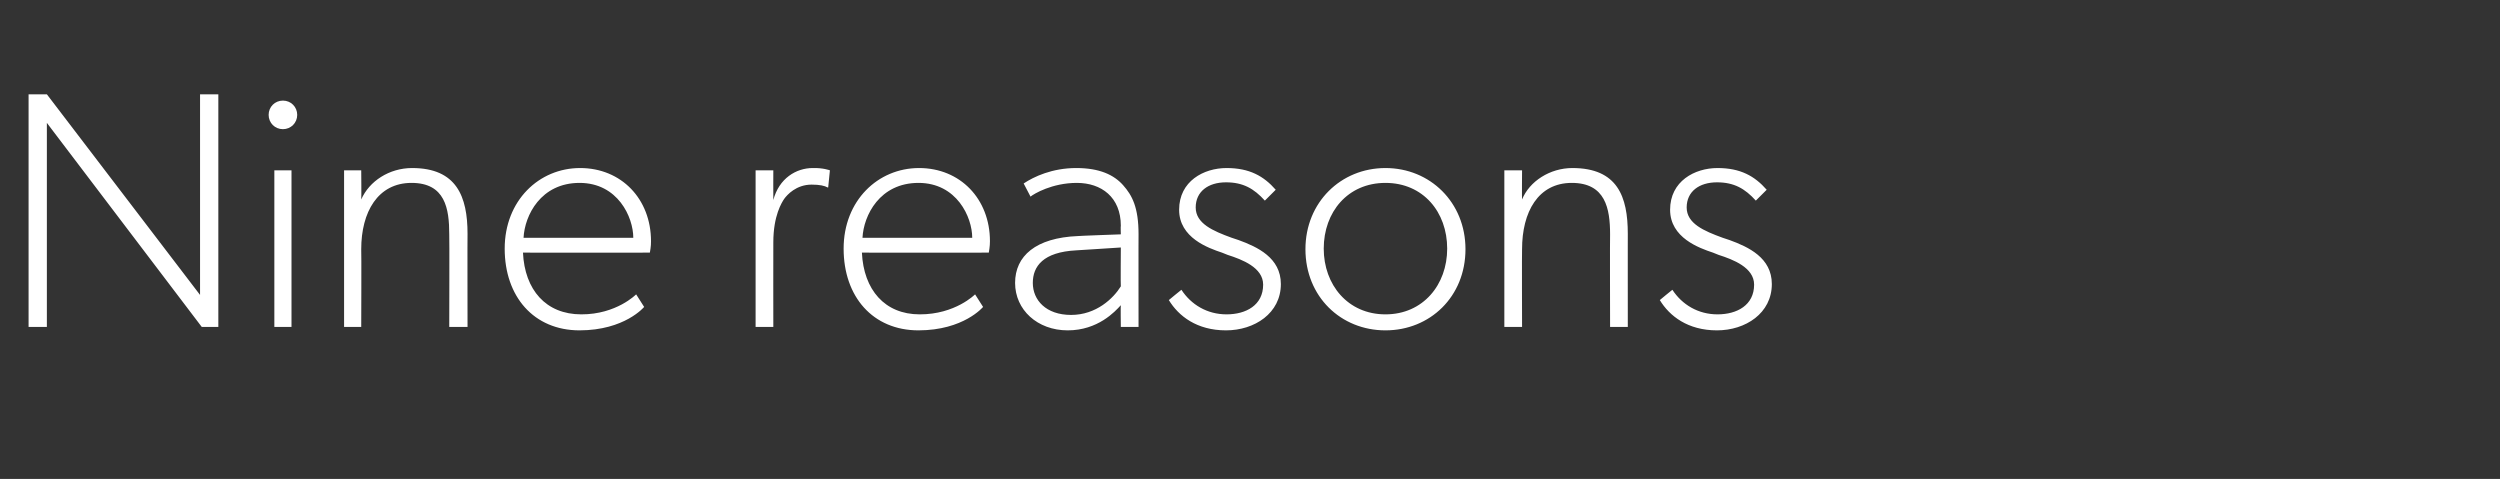 <?xml version="1.0" standalone="no"?><!DOCTYPE svg PUBLIC "-//W3C//DTD SVG 1.1//EN" "http://www.w3.org/Graphics/SVG/1.1/DTD/svg11.dtd"><svg xmlns="http://www.w3.org/2000/svg" version="1.1" width="437.4px" height="83.8px" viewBox="0 -10 437.4 83.8" style="top:-10px"><rect x="0" y="-10" width="437.4" height="83.8" fill="#333333" stroke="none"/>  <desc>Nine reasons</desc>  <defs/>  <g id="Polygon55957">    <path d="M 8.2 6.5 L 35 41.6 L 35 34.7 L 35 6.5 L 38.2 6.5 L 38.2 47.2 L 35.3 47.2 L 8.2 11.5 L 8.2 18.2 L 8.2 47.2 L 5 47.2 L 5 6.5 L 8.2 6.5 Z M 49.5 7.6 C 50.9 7.6 52 8.7 52 10.1 C 52 11.5 50.9 12.6 49.5 12.6 C 48.1 12.6 47 11.5 47 10.1 C 47 8.7 48.1 7.6 49.5 7.6 Z M 51 19.8 L 51 47.2 L 48 47.2 L 48 19.8 L 51 19.8 Z M 63.2 19.8 C 63.2 19.8 63.25 24.9 63.2 24.9 C 64.6 21.7 68.1 19.4 72.1 19.4 C 79.9 19.4 81.8 24.4 81.8 30.9 C 81.77 30.86 81.8 47.2 81.8 47.2 L 78.6 47.2 C 78.6 47.2 78.65 30.97 78.6 31 C 78.6 26.5 77.9 22 72 22 C 66.1 22 63.2 27.1 63.2 33.6 C 63.25 33.63 63.2 47.2 63.2 47.2 L 60.2 47.2 L 60.2 19.8 L 63.2 19.8 Z M 101.4 47.8 C 93.4 47.8 88.3 41.9 88.3 33.5 C 88.3 25.1 94.3 19.4 101.5 19.4 C 108.7 19.4 113.9 24.8 113.9 32.2 C 113.93 33.04 113.7 34.2 113.7 34.2 C 113.7 34.2 91.51 34.22 91.5 34.2 C 91.8 40.7 95.5 45 101.7 45 C 107.85 45.02 111.3 41.5 111.3 41.5 L 112.7 43.7 C 112.7 43.7 109.32 47.79 101.4 47.8 Z M 101.4 22 C 94.6 22 91.8 27.7 91.6 31.6 C 91.6 31.6 110.8 31.6 110.8 31.6 C 110.8 28 108.1 22 101.4 22 Z M 135.3 19.8 C 135.3 19.8 135.28 24.96 135.3 25 C 136.3 21.2 139.3 19.4 142.2 19.4 C 144.02 19.35 145.2 19.8 145.2 19.8 L 144.9 22.8 C 144.9 22.8 144.84 22.77 144.8 22.8 C 144.3 22.5 143.4 22.3 142 22.3 C 139.3 22.3 137.7 24.1 137.2 24.8 C 136.8 25.4 135.3 27.7 135.3 32.4 C 135.28 32.45 135.3 47.2 135.3 47.2 L 132.2 47.2 L 132.2 19.8 L 135.3 19.8 Z M 160.7 47.8 C 152.7 47.8 147.6 41.9 147.6 33.5 C 147.6 25.1 153.6 19.4 160.8 19.4 C 168 19.4 173.2 24.8 173.2 32.2 C 173.22 33.04 173 34.2 173 34.2 C 173 34.2 150.8 34.22 150.8 34.2 C 151.1 40.7 154.8 45 160.9 45 C 167.14 45.02 170.6 41.5 170.6 41.5 L 172 43.7 C 172 43.7 168.62 47.79 160.7 47.8 Z M 160.7 22 C 153.9 22 151.1 27.7 150.9 31.6 C 150.9 31.6 170.1 31.6 170.1 31.6 C 170.1 28 167.4 22 160.7 22 Z M 186.8 47.8 C 181.5 47.8 177.6 44.2 177.6 39.5 C 177.6 34.8 181.2 31.6 188.6 31.3 C 188.56 31.27 196.1 31 196.1 31 C 196.1 31 196.05 29.5 196.1 29.5 C 196.1 24.5 192.7 22 188.4 22 C 184.1 22 180.9 23.9 180.3 24.4 C 180.3 24.4 179.1 22.1 179.1 22.1 C 180.9 20.9 184.1 19.4 188.3 19.4 C 192.4 19.4 194.9 20.6 196.5 22.4 C 198.1 24.2 199.2 26.3 199.2 31 C 199.18 30.97 199.2 47.2 199.2 47.2 L 196.1 47.2 C 196.1 47.2 196.05 43.36 196.1 43.4 C 195.1 44.5 192.1 47.8 186.8 47.8 Z M 180.7 39.5 C 180.7 42.5 183 45.1 187.4 45.1 C 191.8 45.1 194.8 42.2 196.1 40.1 C 196.05 40.12 196.1 33.3 196.1 33.3 C 196.1 33.3 188.27 33.81 188.3 33.8 C 182.5 34.1 180.7 36.6 180.7 39.5 Z M 206.7 40.7 C 208.4 43.3 211.2 45 214.6 45 C 218 45 221 43.4 221 39.8 C 221 36.8 217.3 35.4 214.8 34.6 C 214.8 34.6 213.8 34.2 213.8 34.2 C 211.4 33.4 206.3 31.6 206.3 26.7 C 206.3 21.7 210.6 19.4 214.6 19.4 C 218.6 19.4 221.1 20.8 223.2 23.2 C 223.2 23.2 221.3 25.1 221.3 25.1 C 219.4 23 217.5 21.9 214.5 21.9 C 211.4 21.9 209.2 23.5 209.2 26.3 C 209.2 29.1 212.2 30.4 215.5 31.6 C 215.5 31.6 216.7 32 216.7 32 C 220 33.2 224.1 35.1 224.1 39.7 C 224.1 44.8 219.5 47.8 214.5 47.8 C 209.4 47.8 206.2 45.3 204.5 42.5 C 204.49 42.48 206.7 40.7 206.7 40.7 C 206.7 40.7 206.67 40.71 206.7 40.7 Z M 242.4 19.4 C 250.2 19.4 256.4 25.4 256.4 33.6 C 256.4 41.9 250.2 47.8 242.4 47.8 C 234.6 47.8 228.4 41.9 228.4 33.6 C 228.4 25.4 234.6 19.4 242.4 19.4 Z M 253.2 33.5 C 253.2 27.1 249 22 242.4 22 C 235.8 22 231.6 27.1 231.6 33.5 C 231.6 39.8 235.8 45 242.4 45 C 249 45 253.2 39.8 253.2 33.5 Z M 266.3 19.8 C 266.3 19.8 266.26 24.9 266.3 24.9 C 267.6 21.7 271.2 19.4 275.1 19.4 C 283 19.4 284.8 24.4 284.8 30.9 C 284.79 30.86 284.8 47.2 284.8 47.2 L 281.7 47.2 C 281.7 47.2 281.66 30.97 281.7 31 C 281.7 26.5 280.9 22 275 22 C 269.1 22 266.3 27.1 266.3 33.6 C 266.26 33.63 266.3 47.2 266.3 47.2 L 263.2 47.2 L 263.2 19.8 L 266.3 19.8 Z M 292.6 40.7 C 294.3 43.3 297.1 45 300.5 45 C 303.9 45 306.9 43.4 306.9 39.8 C 306.9 36.8 303.2 35.4 300.7 34.6 C 300.7 34.6 299.7 34.2 299.7 34.2 C 297.3 33.4 292.2 31.6 292.2 26.7 C 292.2 21.7 296.5 19.4 300.5 19.4 C 304.5 19.4 307 20.8 309.1 23.2 C 309.1 23.2 307.2 25.1 307.2 25.1 C 305.3 23 303.4 21.9 300.4 21.9 C 297.3 21.9 295.1 23.5 295.1 26.3 C 295.1 29.1 298.1 30.4 301.4 31.6 C 301.4 31.6 302.6 32 302.6 32 C 305.9 33.2 310 35.1 310 39.7 C 310 44.8 305.4 47.8 300.4 47.8 C 295.3 47.8 292.1 45.3 290.4 42.5 C 290.39 42.48 292.6 40.7 292.6 40.7 C 292.6 40.7 292.58 40.71 292.6 40.7 Z " stroke="none" fill="#ffffff"/>  </g></svg>